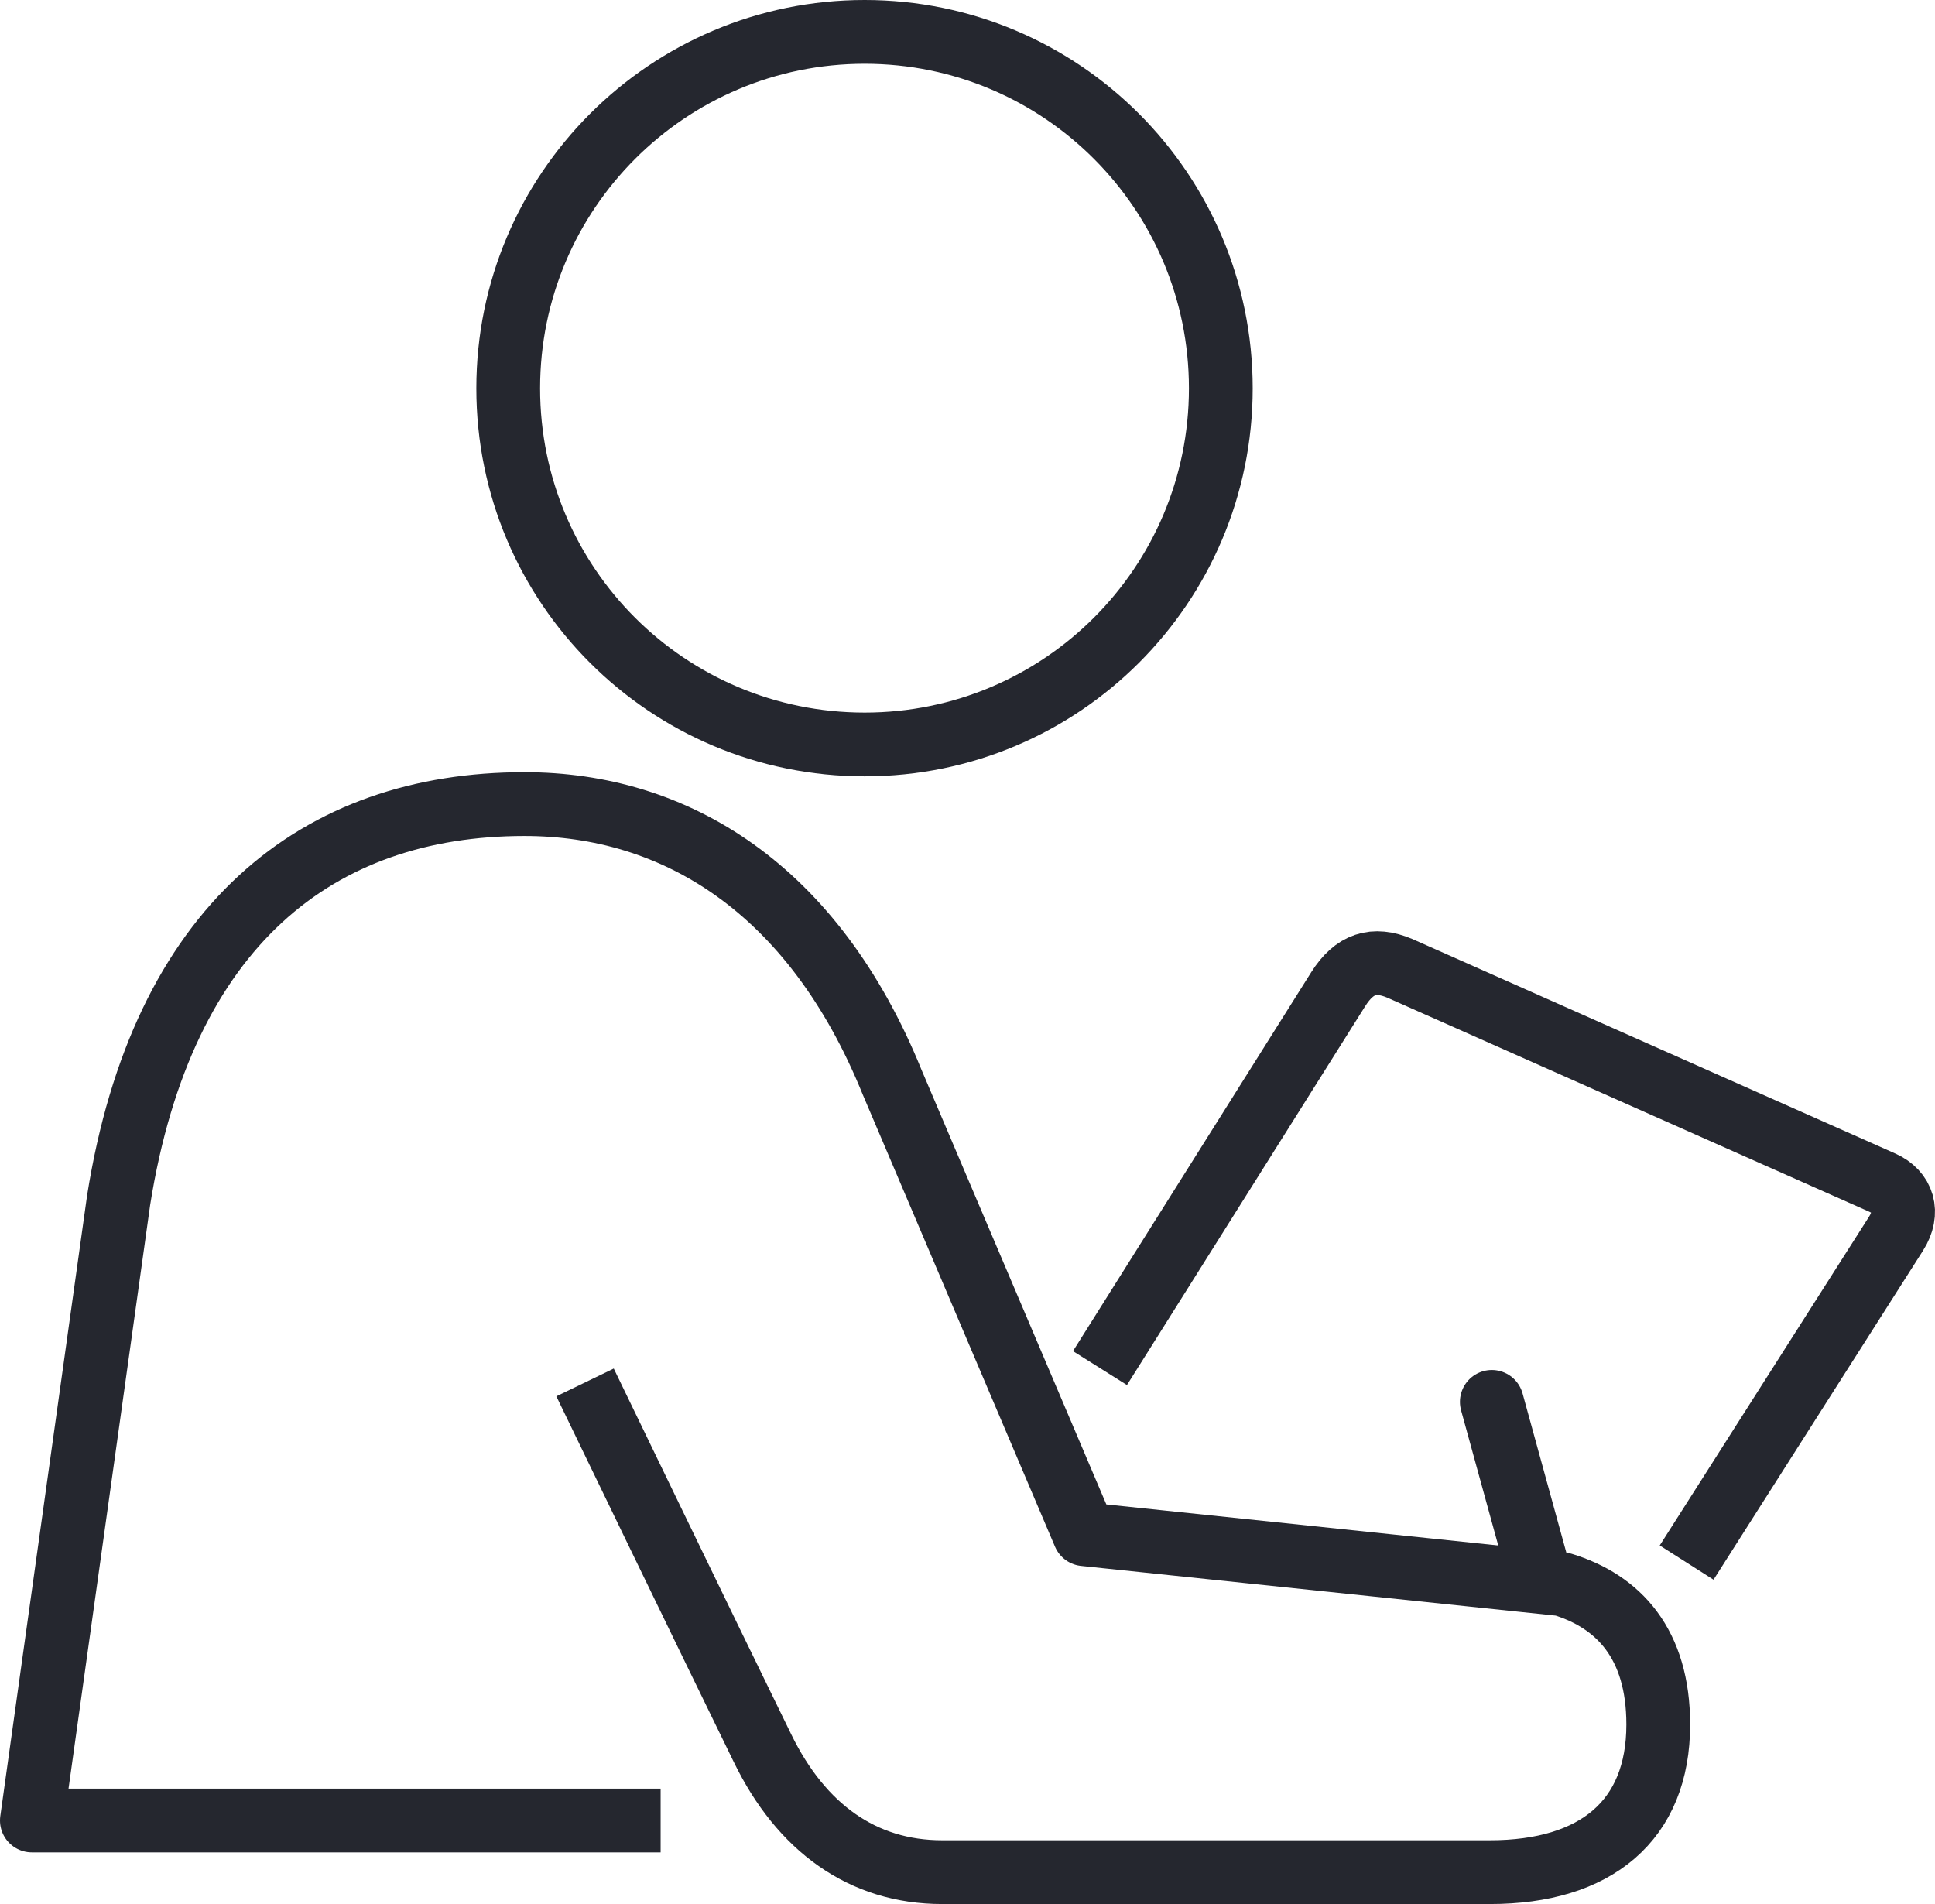 <?xml version="1.0" encoding="UTF-8"?>
<svg id="Layer_2" data-name="Layer 2" xmlns="http://www.w3.org/2000/svg" viewBox="0 0 60.69 59.72">
  <defs>
    <style>
      .cls-1 {
        stroke-linecap: round;
      }

      .cls-1, .cls-2 {
        fill: none;
        stroke: #25272f;
        stroke-linejoin: round;
        stroke-width: 2px;
      }
    </style>
  </defs>
  <g id="Layer_1-2" data-name="Layer 1">
    <g>
      <path class="cls-2" d="m52.9,49.01l6.57-10.32c.42-.66.22-1.31-.44-1.6l-15.13-6.72c-.81-.34-1.42-.15-1.93.66l-7.47,11.88"/>
      <path class="cls-2" d="m20.72,57.1H1l2.72-19.45c1.37-8.63,6.25-12.43,12.73-12.43,4.72,0,9.06,2.63,11.53,8.72l6.03,14.18,14.99,1.57c1.77.54,3.01,1.87,3.01,4.4,0,3.01-1.95,4.63-5.28,4.63h-17.18c-2.5,0-4.42-1.4-5.63-3.88-1.67-3.41-5.57-11.48-5.57-11.48"/>
      <path class="cls-2" d="m27.12,23.35c6.17,0,11.17-5,11.17-11.17S33.29,1,27.12,1s-11.18,5-11.18,11.18,5,11.17,11.18,11.17Z"/>
      <line class="cls-1" x1="46.79" y1="43.97" x2="48.33" y2="49.57"/>
    </g>
  </g>
</svg>
